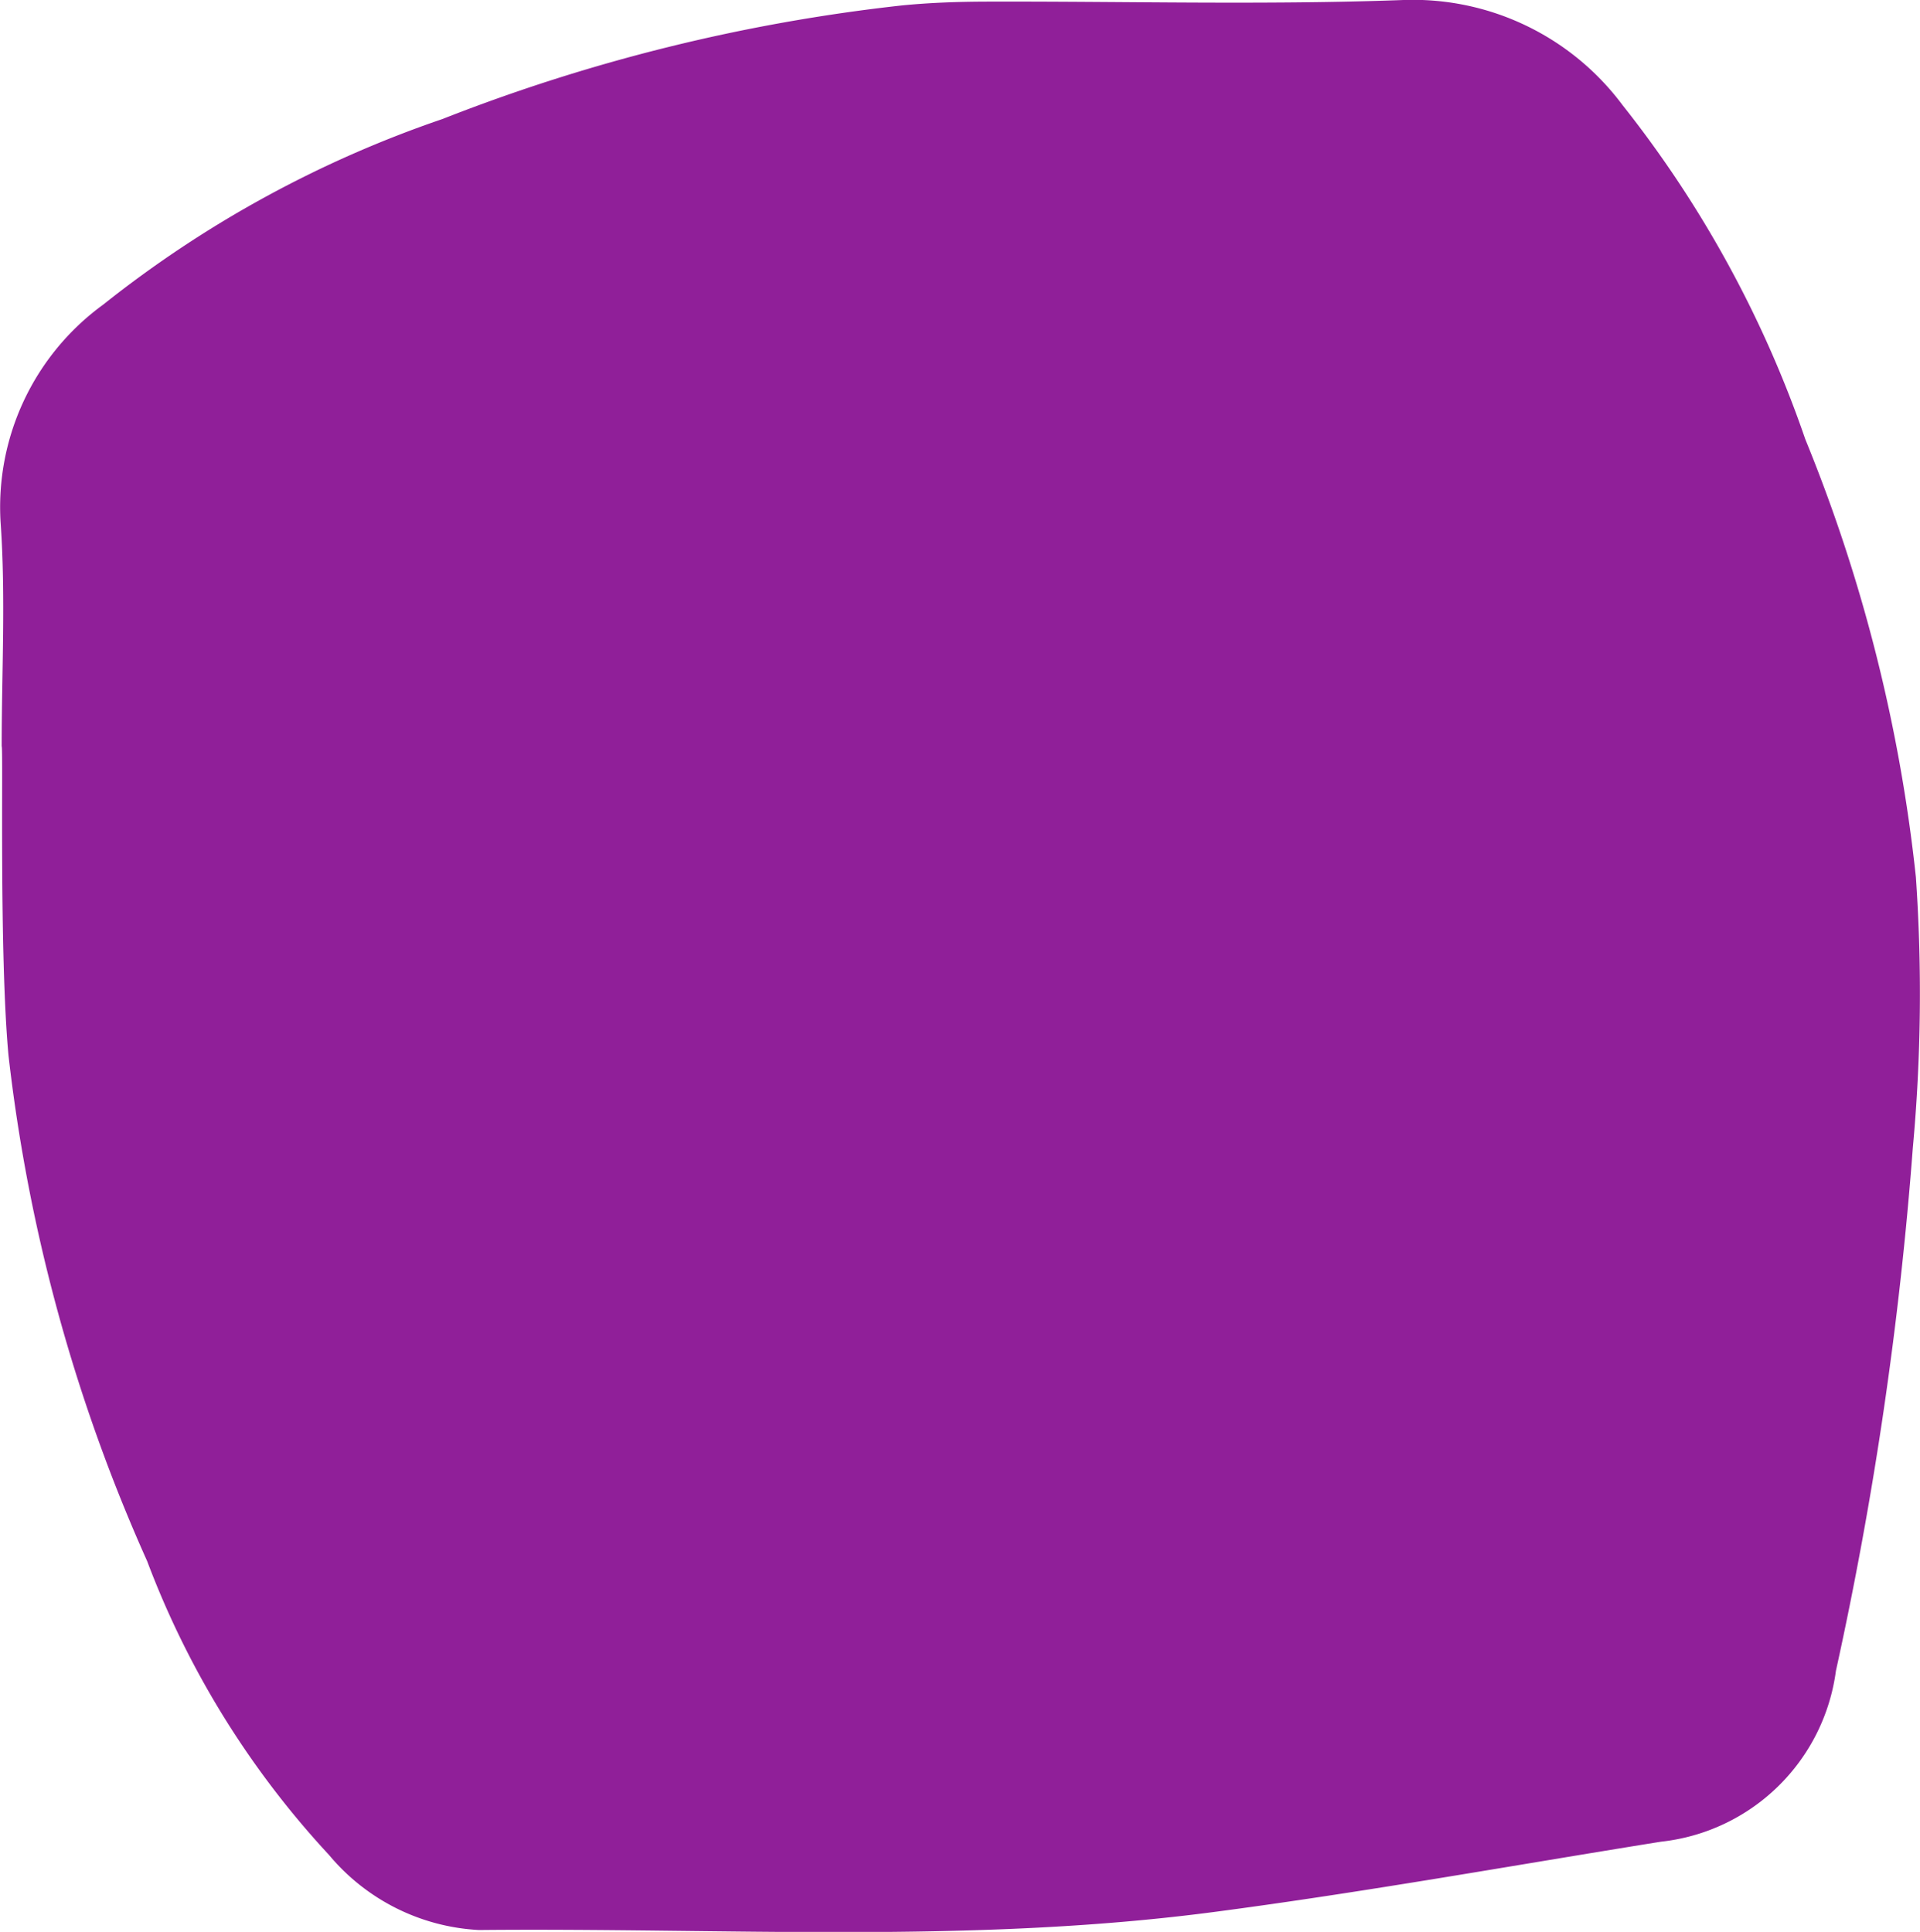 <svg xmlns="http://www.w3.org/2000/svg" xmlns:xlink="http://www.w3.org/1999/xlink" id="Gruppe_228" data-name="Gruppe 228" width="29.794" height="29.983" viewBox="0 0 29.794 29.983"><defs><clipPath id="clip-path"><rect id="Rechteck_41" data-name="Rechteck 41" width="29.795" height="29.983" fill="none"></rect></clipPath></defs><g id="Gruppe_92" data-name="Gruppe 92" transform="translate(0 0)" clip-path="url(#clip-path)"><g id="Gruppe_91" data-name="Gruppe 91" style="mix-blend-mode: normal;isolation: isolate"><g id="Gruppe_90" data-name="Gruppe 90"><g id="Gruppe_89" data-name="Gruppe 89" clip-path="url(#clip-path)"><path id="Pfad_40" data-name="Pfad 40" d="M.026,11.583c0-1.155.064-2.316-.016-3.466A3.886,3.886,0,0,1,1.6,4.728,17.547,17.547,0,0,1,6.864,1.847,27.821,27.821,0,0,1,13.989.084c.442-.044.888-.059,1.332-.06C17.465.018,19.611.078,21.753,0a4.057,4.057,0,0,1,3.425,1.63,17.472,17.472,0,0,1,2.836,5.186A24.94,24.94,0,0,1,29.73,13.61a26.175,26.175,0,0,1-.047,4.2,58.116,58.116,0,0,1-1.194,8.122,3.073,3.073,0,0,1-2.713,2.65c-2.309.37-4.612.785-6.93,1.09-3.791.5-7.608.243-11.414.281a3.25,3.25,0,0,1-2.326-1.165,13.9,13.9,0,0,1-2.822-4.559A26.513,26.513,0,0,1,.132,16.381c-.147-1.586-.079-4.8-.106-4.8" transform="translate(0 0.001)" fill="#901f99"></path></g></g></g></g></svg>